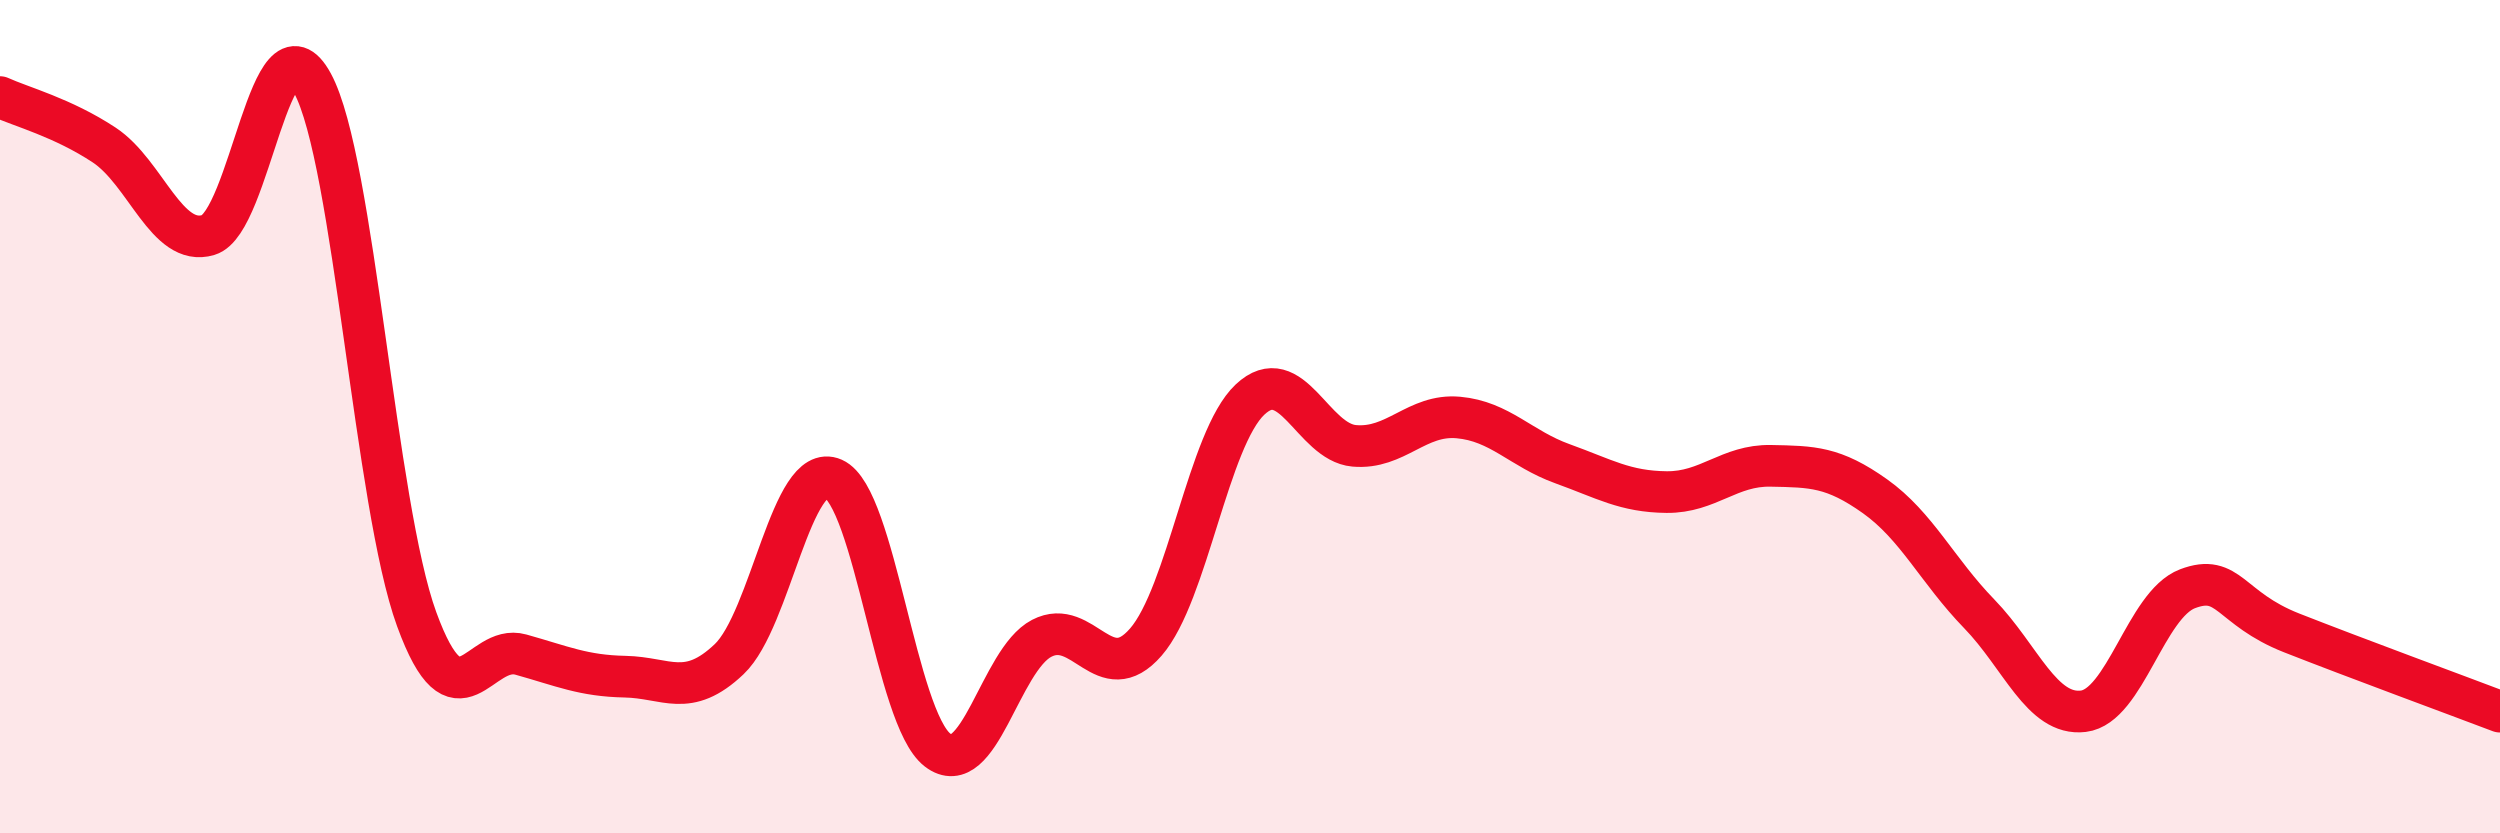 
    <svg width="60" height="20" viewBox="0 0 60 20" xmlns="http://www.w3.org/2000/svg">
      <path
        d="M 0,2.33 C 0.5,2.56 1.5,2.82 2.5,3.48 C 3.5,4.14 4,5.94 5,5.64 C 6,5.34 6.5,0.16 7.5,2 C 8.5,3.84 9,12.12 10,14.86 C 11,17.6 11.5,15.43 12.5,15.71 C 13.5,15.99 14,16.22 15,16.24 C 16,16.26 16.5,16.77 17.5,15.82 C 18.5,14.87 19,11.05 20,11.49 C 21,11.93 21.5,17.23 22.5,18 C 23.5,18.77 24,15.84 25,15.32 C 26,14.8 26.5,16.56 27.5,15.41 C 28.5,14.26 29,10.53 30,9.59 C 31,8.65 31.5,10.61 32.5,10.7 C 33.5,10.79 34,9.93 35,10.02 C 36,10.11 36.5,10.77 37.5,11.13 C 38.5,11.49 39,11.8 40,11.81 C 41,11.82 41.5,11.16 42.5,11.18 C 43.5,11.2 44,11.2 45,11.91 C 46,12.62 46.5,13.7 47.5,14.73 C 48.5,15.76 49,17.19 50,17.07 C 51,16.95 51.5,14.51 52.5,14.13 C 53.5,13.75 53.5,14.6 55,15.19 C 56.5,15.78 59,16.7 60,17.08L60 20L0 20Z"
        fill="#EB0A25"
        opacity="0.1"
        stroke-linecap="round"
        stroke-linejoin="round"
      />
      <path
        d="M 0,2.33 C 0.5,2.56 1.5,2.82 2.5,3.48 C 3.5,4.14 4,5.94 5,5.64 C 6,5.34 6.5,0.16 7.5,2 C 8.5,3.84 9,12.12 10,14.86 C 11,17.6 11.5,15.43 12.5,15.71 C 13.5,15.99 14,16.22 15,16.24 C 16,16.26 16.5,16.77 17.5,15.82 C 18.5,14.87 19,11.05 20,11.49 C 21,11.93 21.5,17.23 22.5,18 C 23.5,18.77 24,15.84 25,15.32 C 26,14.8 26.5,16.56 27.5,15.41 C 28.5,14.26 29,10.53 30,9.59 C 31,8.65 31.5,10.61 32.5,10.7 C 33.5,10.79 34,9.93 35,10.02 C 36,10.11 36.5,10.77 37.5,11.13 C 38.5,11.49 39,11.8 40,11.81 C 41,11.82 41.5,11.16 42.5,11.18 C 43.5,11.2 44,11.2 45,11.91 C 46,12.62 46.5,13.7 47.5,14.73 C 48.5,15.76 49,17.19 50,17.07 C 51,16.95 51.5,14.51 52.5,14.13 C 53.5,13.75 53.5,14.6 55,15.19 C 56.5,15.78 59,16.7 60,17.08"
        stroke="#EB0A25"
        stroke-width="1"
        fill="none"
        stroke-linecap="round"
        stroke-linejoin="round"
      />
    </svg>
  